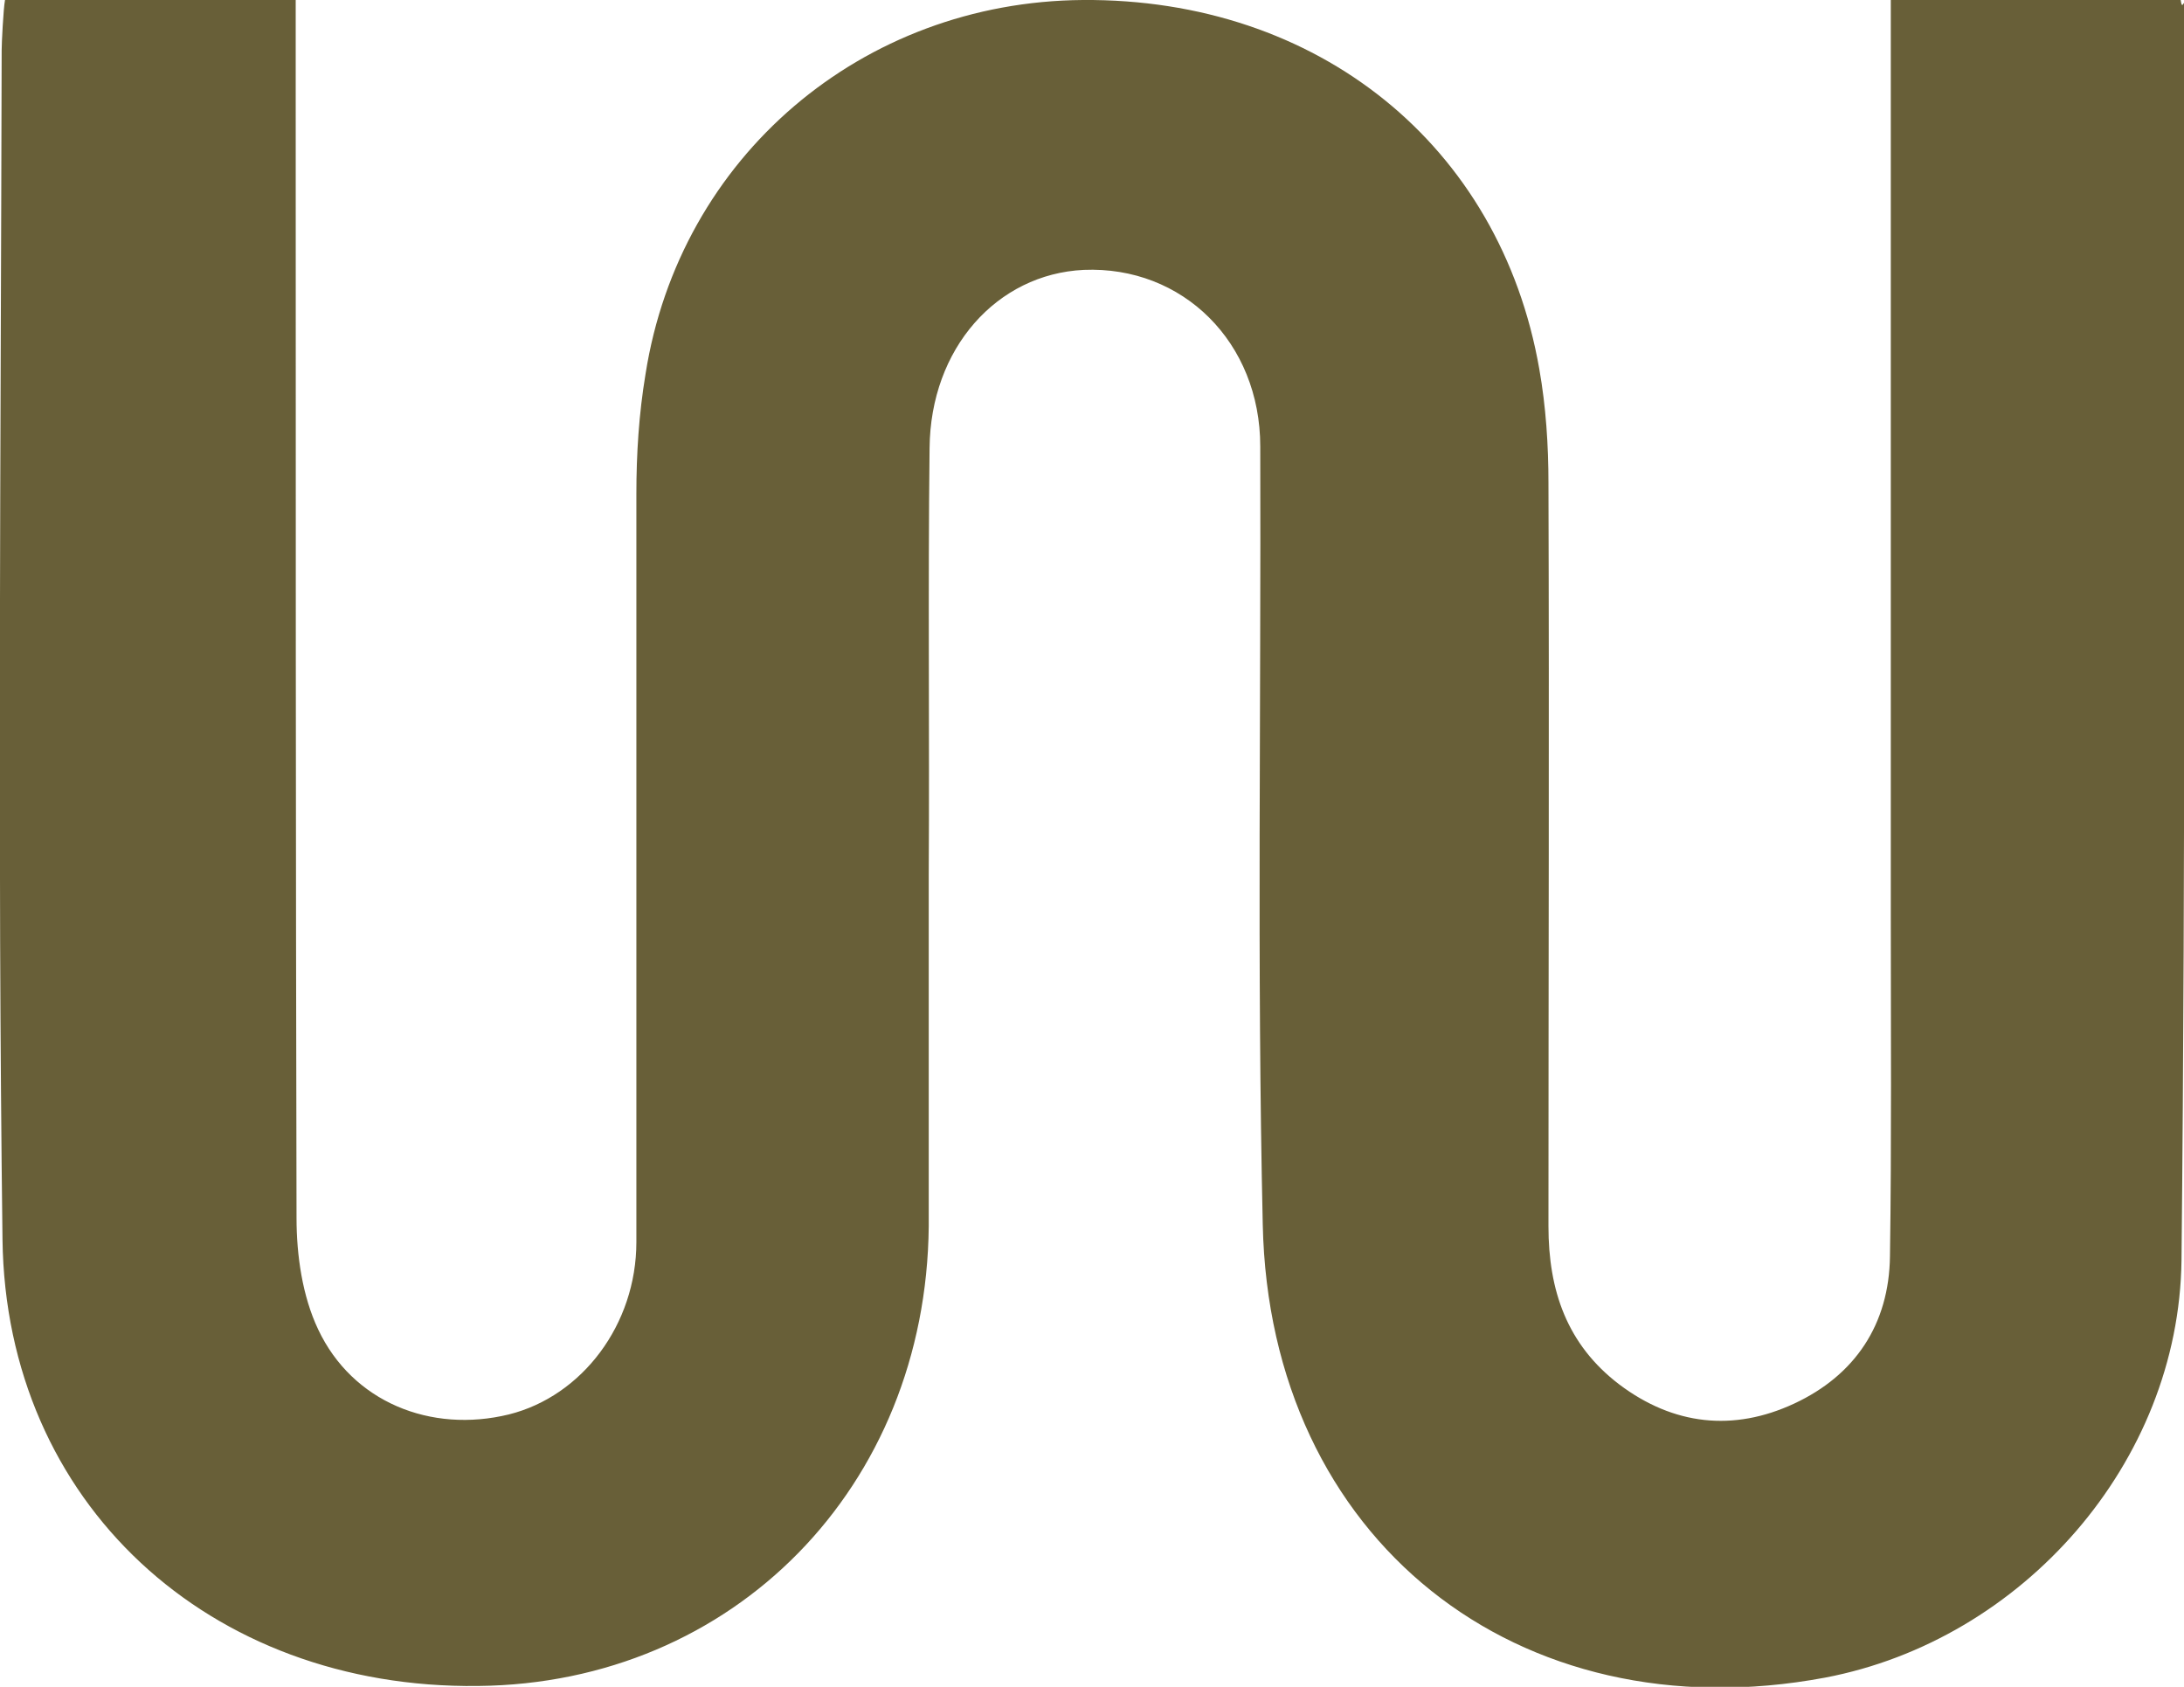 <?xml version="1.0" encoding="UTF-8"?>
<svg id="Layer_2" xmlns="http://www.w3.org/2000/svg" viewBox="0 0 26.22 20.25">
  <g id="Layer_1-2" data-name="Layer_1">
    <path d="M26.18,0c.02.14.04-.02.04.06,0,4.82.02,10.25-.03,15.07-.03,2.43-1.91,4.56-4.28,5.01-3.69.69-6.67-1.66-6.75-5.44-.07-3.11-.02-6.23-.03-9.34,0-1.25-.93-2.17-2.12-2.12-1.04.05-1.84.94-1.85,2.14-.02,1.71,0,3.42-.01,5.12,0,1.41,0,2.81,0,4.22-.03,3.13-2.34,5.49-5.41,5.52C2.51,20.28.07,18.04.03,14.88-.03,10.12.01,5.36.02.6.02.52.04.11.06,0h3.49v1c0,4.54,0,9.08.01,13.62,0,.45.07.94.26,1.34.41.87,1.35,1.25,2.29,1.02.88-.22,1.53-1.08,1.53-2.07,0-2.99,0-5.99,0-8.98,0-.48.03-.96.11-1.44C8.16,1.88,10.35.02,13,0c2.82-.02,5.01,1.74,5.48,4.43.08.45.11.92.11,1.37.01,2.97,0,5.95,0,8.92,0,.77.22,1.42.85,1.9.65.49,1.37.57,2.1.23.73-.34,1.14-.95,1.15-1.77.02-1.37.01-2.73.01-4.1,0-3.31,0-7.24,0-10.55V0h3.46Z" style="fill: #685f38;"/>
  </g>
</svg>